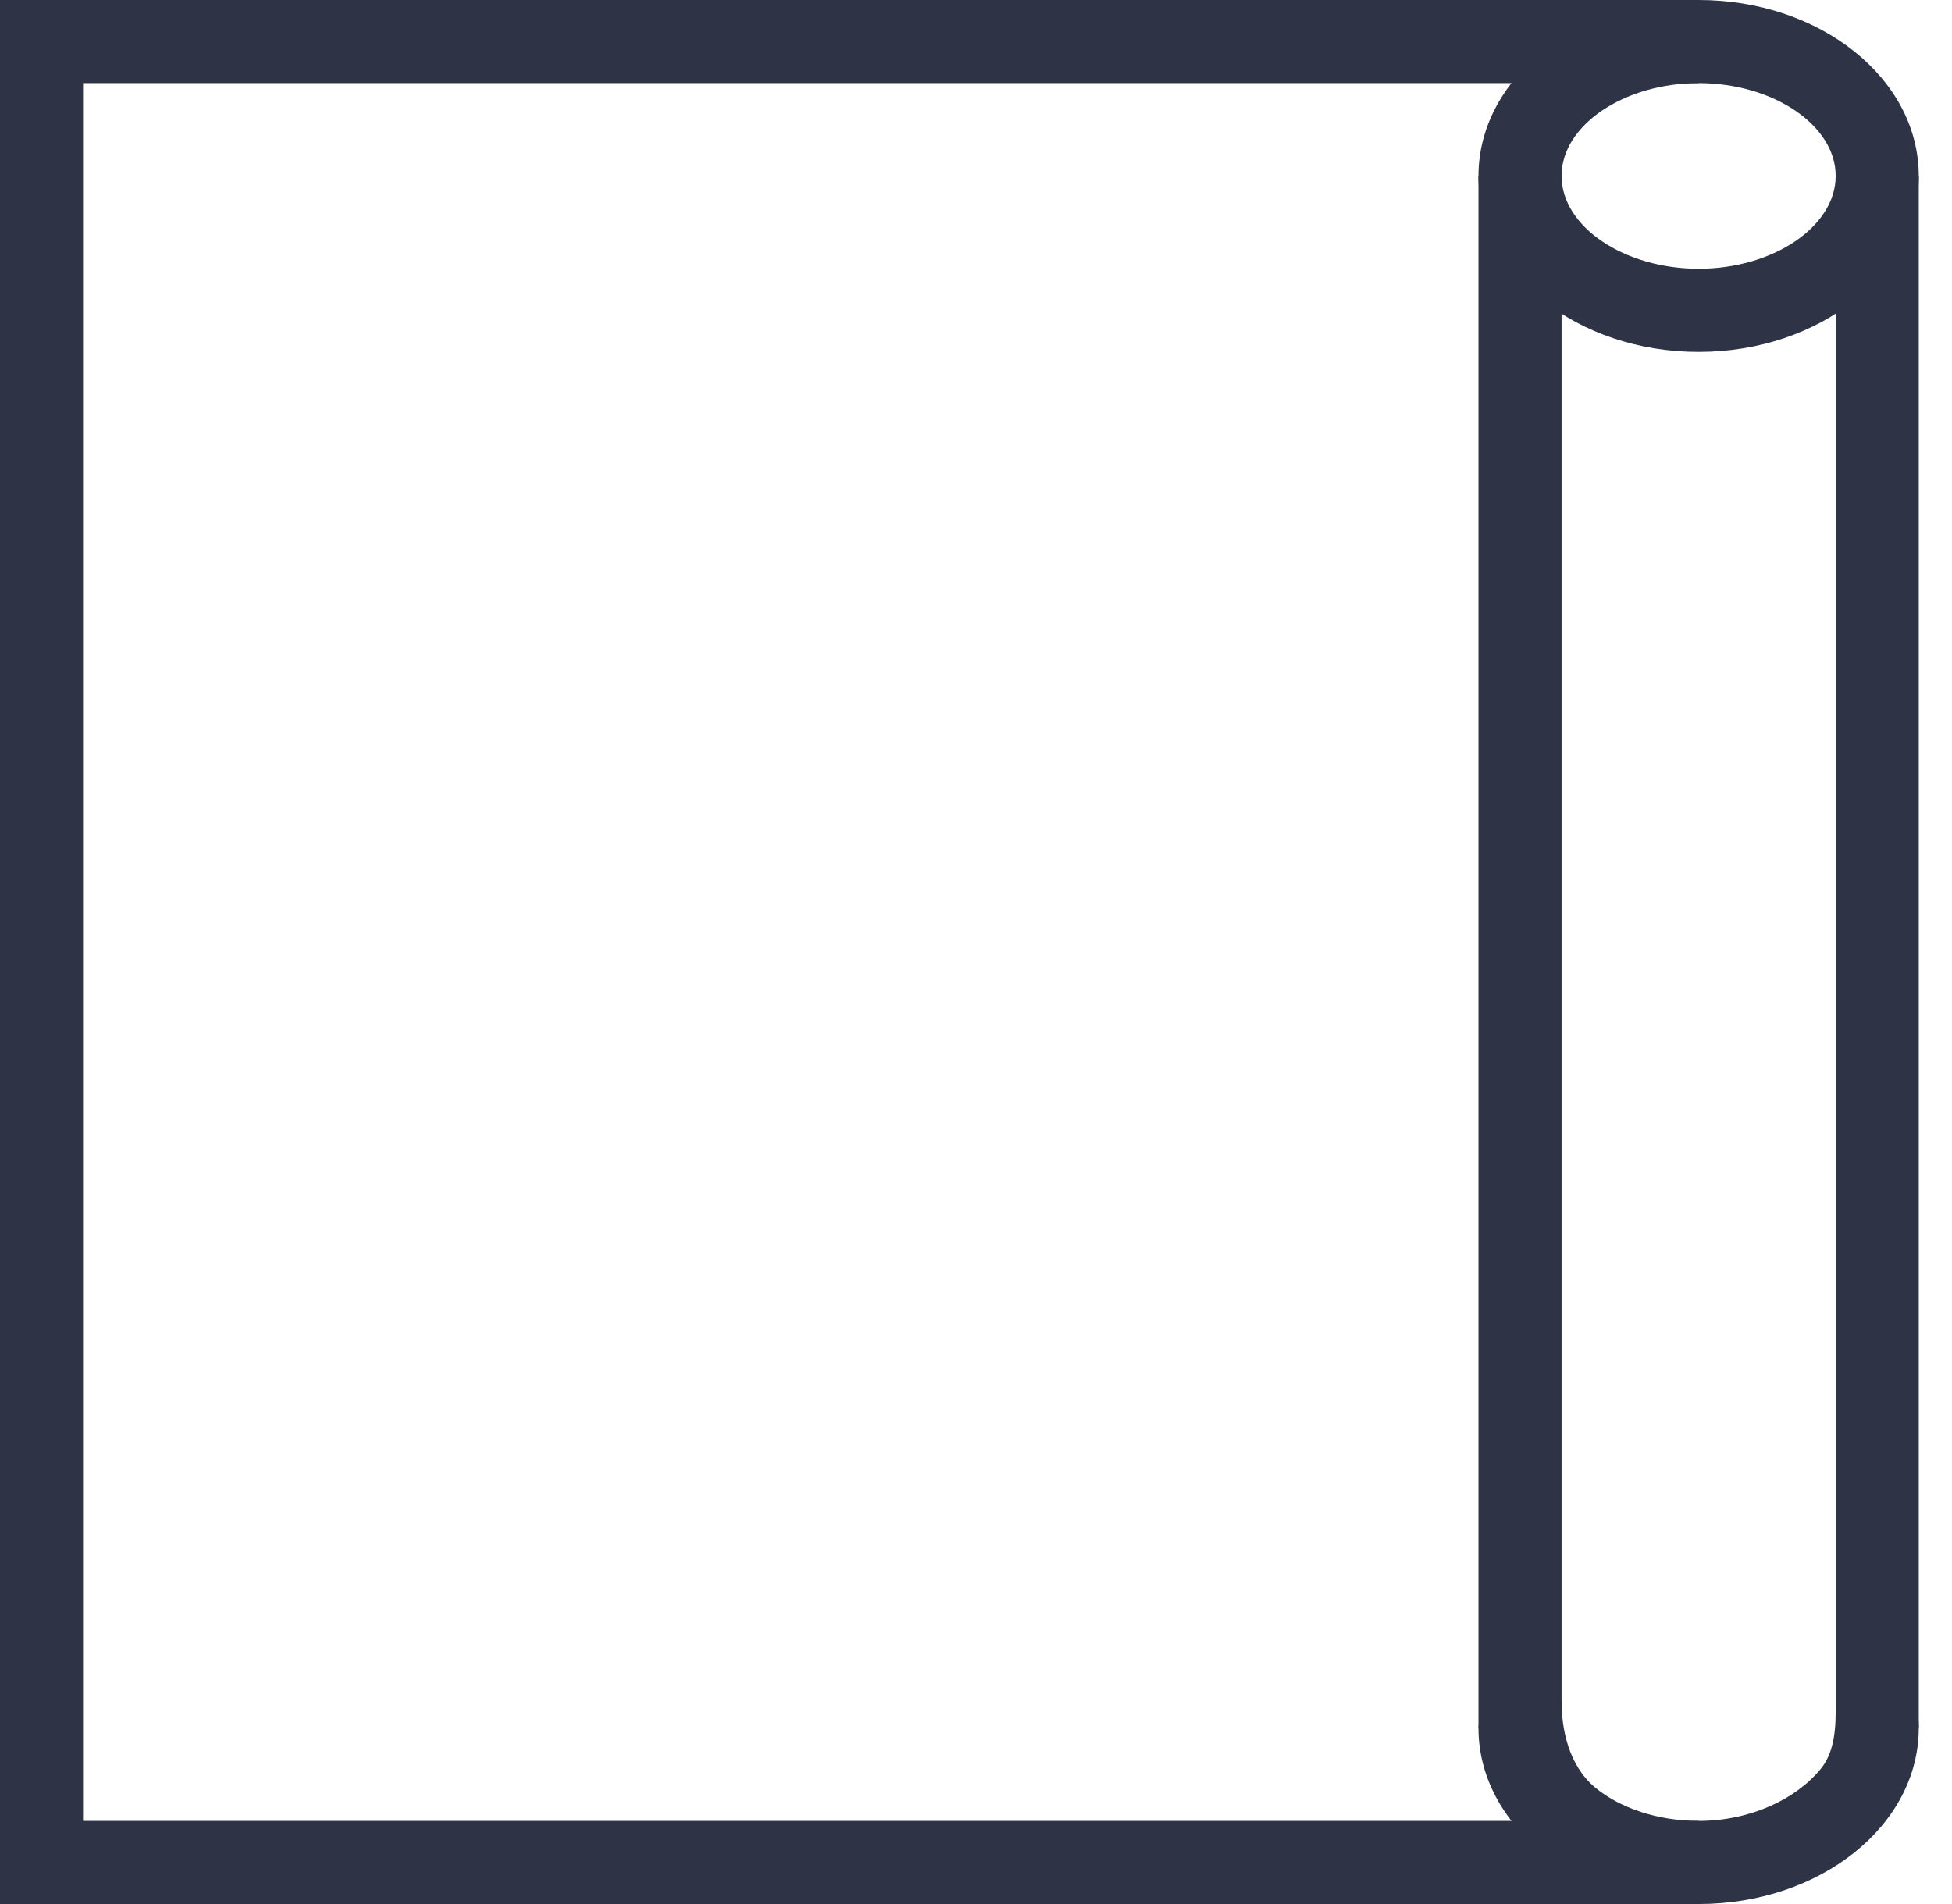 <svg width="41" height="40" viewBox="0 0 41 40" fill="none" xmlns="http://www.w3.org/2000/svg">
  <path d="M32.799 3.696C32.799 2.63 34.114 1.746 35.678 1.746C37.242 1.746 38.557 2.63 38.557 3.696C38.557 4.762 37.242 5.646 35.678 5.646C34.114 5.646 32.799 4.762 32.799 3.696ZM31.054 3.696C31.054 5.737 33.116 7.392 35.678 7.392C38.239 7.392 40.302 5.737 40.302 3.696C40.302 1.655 38.239 0 35.678 0C33.116 0 31.054 1.655 31.054 3.696Z" fill="#2E3346"/>
  <path d="M32.799 3.696H31.054V36.304H32.799V3.696Z" fill="#2E3346"/>
  <path d="M40.302 3.696H38.557V36.304H40.302V3.696Z" fill="#2E3346"/>
  <path d="M35.678 40H0V0H35.678V1.746H1.745V38.254H35.678" fill="#2E3346"/>
  <path d="M38.557 35.964C38.557 36.508 38.466 36.893 38.239 37.166C37.74 37.778 36.788 38.254 35.678 38.254C34.816 38.254 34.023 37.982 33.502 37.551C32.935 37.075 32.799 36.304 32.799 35.737C32.006 35.487 31.666 36.508 31.099 36.009C31.099 36.123 31.054 36.213 31.054 36.304C31.054 38.345 33.116 40 35.678 40C38.239 40 40.302 38.345 40.302 36.304C40.302 35.986 40.234 35.692 40.143 35.397C39.69 35.941 39.214 35.601 38.557 35.964Z" fill="#2E3346"/>
</svg>
